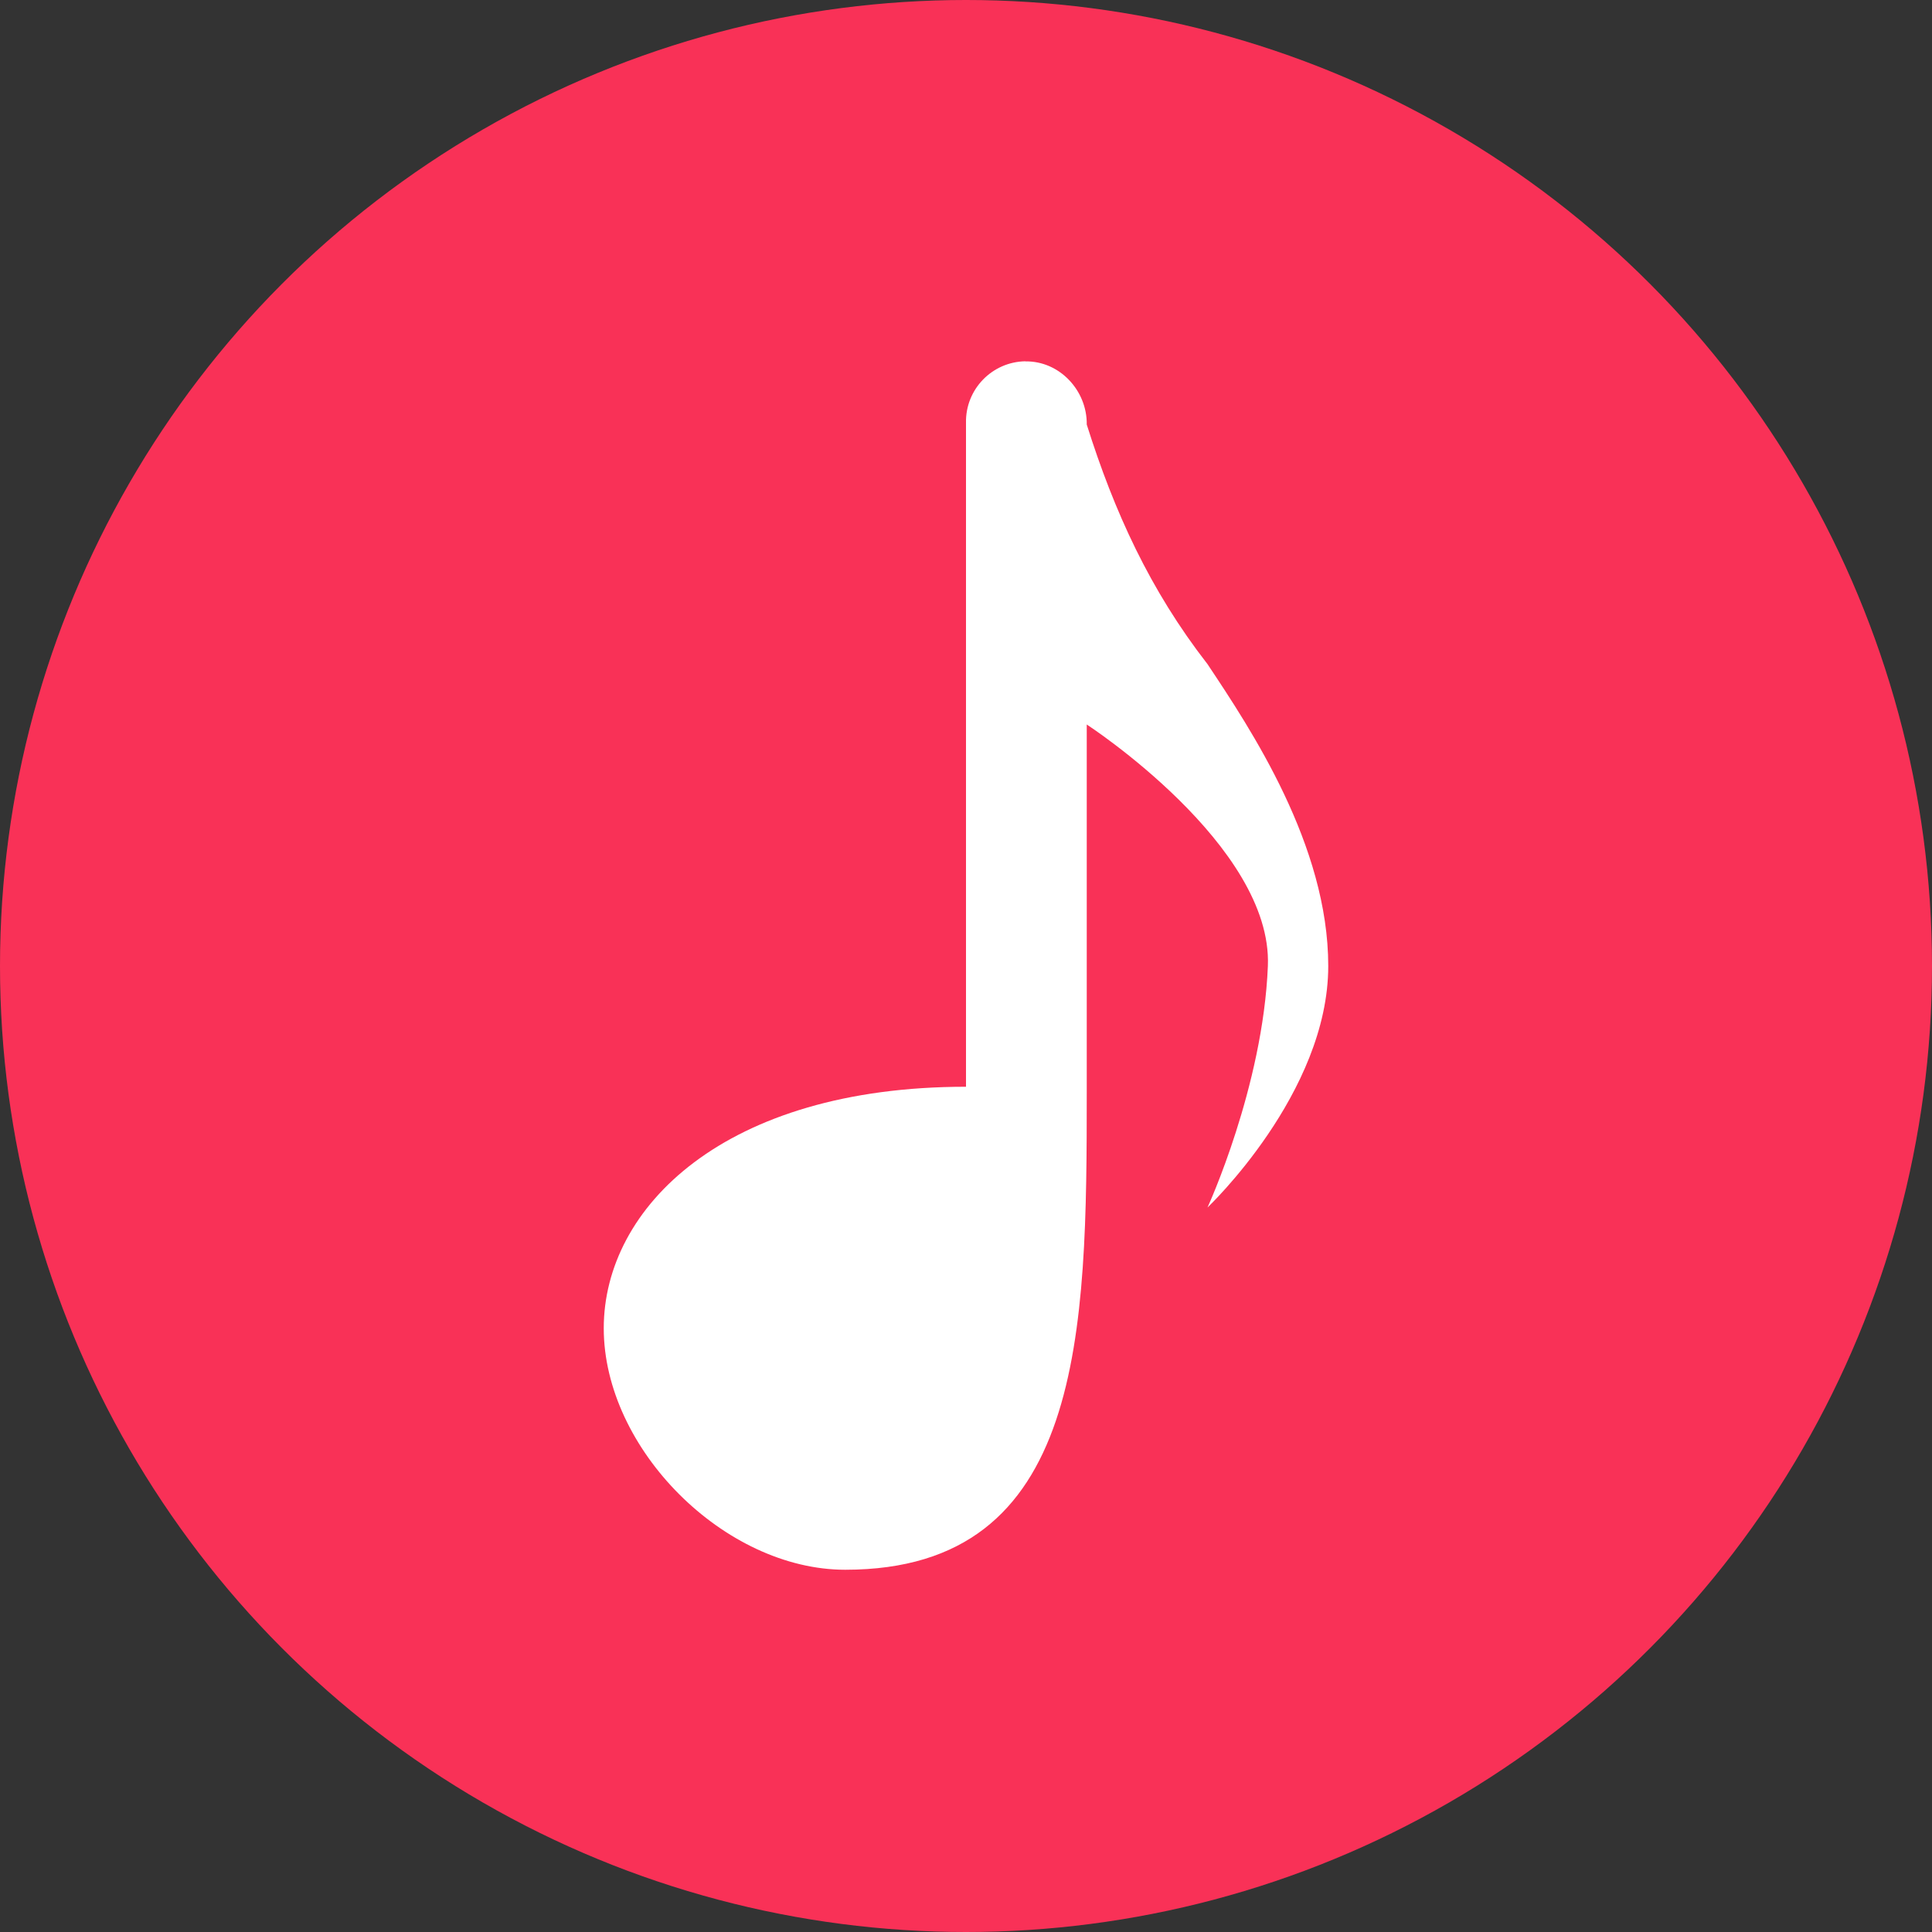 <svg width="16" height="16" version="1.1" xmlns="http://www.w3.org/2000/svg">
 <rect width="100%" height="100%" fill="#333333" stroke="none"/>
 <circle cx="8" cy="8" r="8" style="fill:#f93157"/>
 <path d="m8.492 2.992c-0.276 0.004-0.497 0.232-0.492 0.508v5.5c-2 0-3 1-3 2s1 2 2 2c1.985 0 2-1.972 2-3.957v-0.008c4.121e-4 -0.012 4.121e-4 -0.023 0-0.035v-3s1.54 1.001 1.5 2c-0.04 1-0.5 2-0.5 2s1-0.946 1-2c0-1-0.641-1.961-1-2.5-0.478-0.615-0.772-1.262-1-1.984 0.004-0.282-0.226-0.528-0.508-0.523z" style="fill:#ffffff"/>
</svg>
